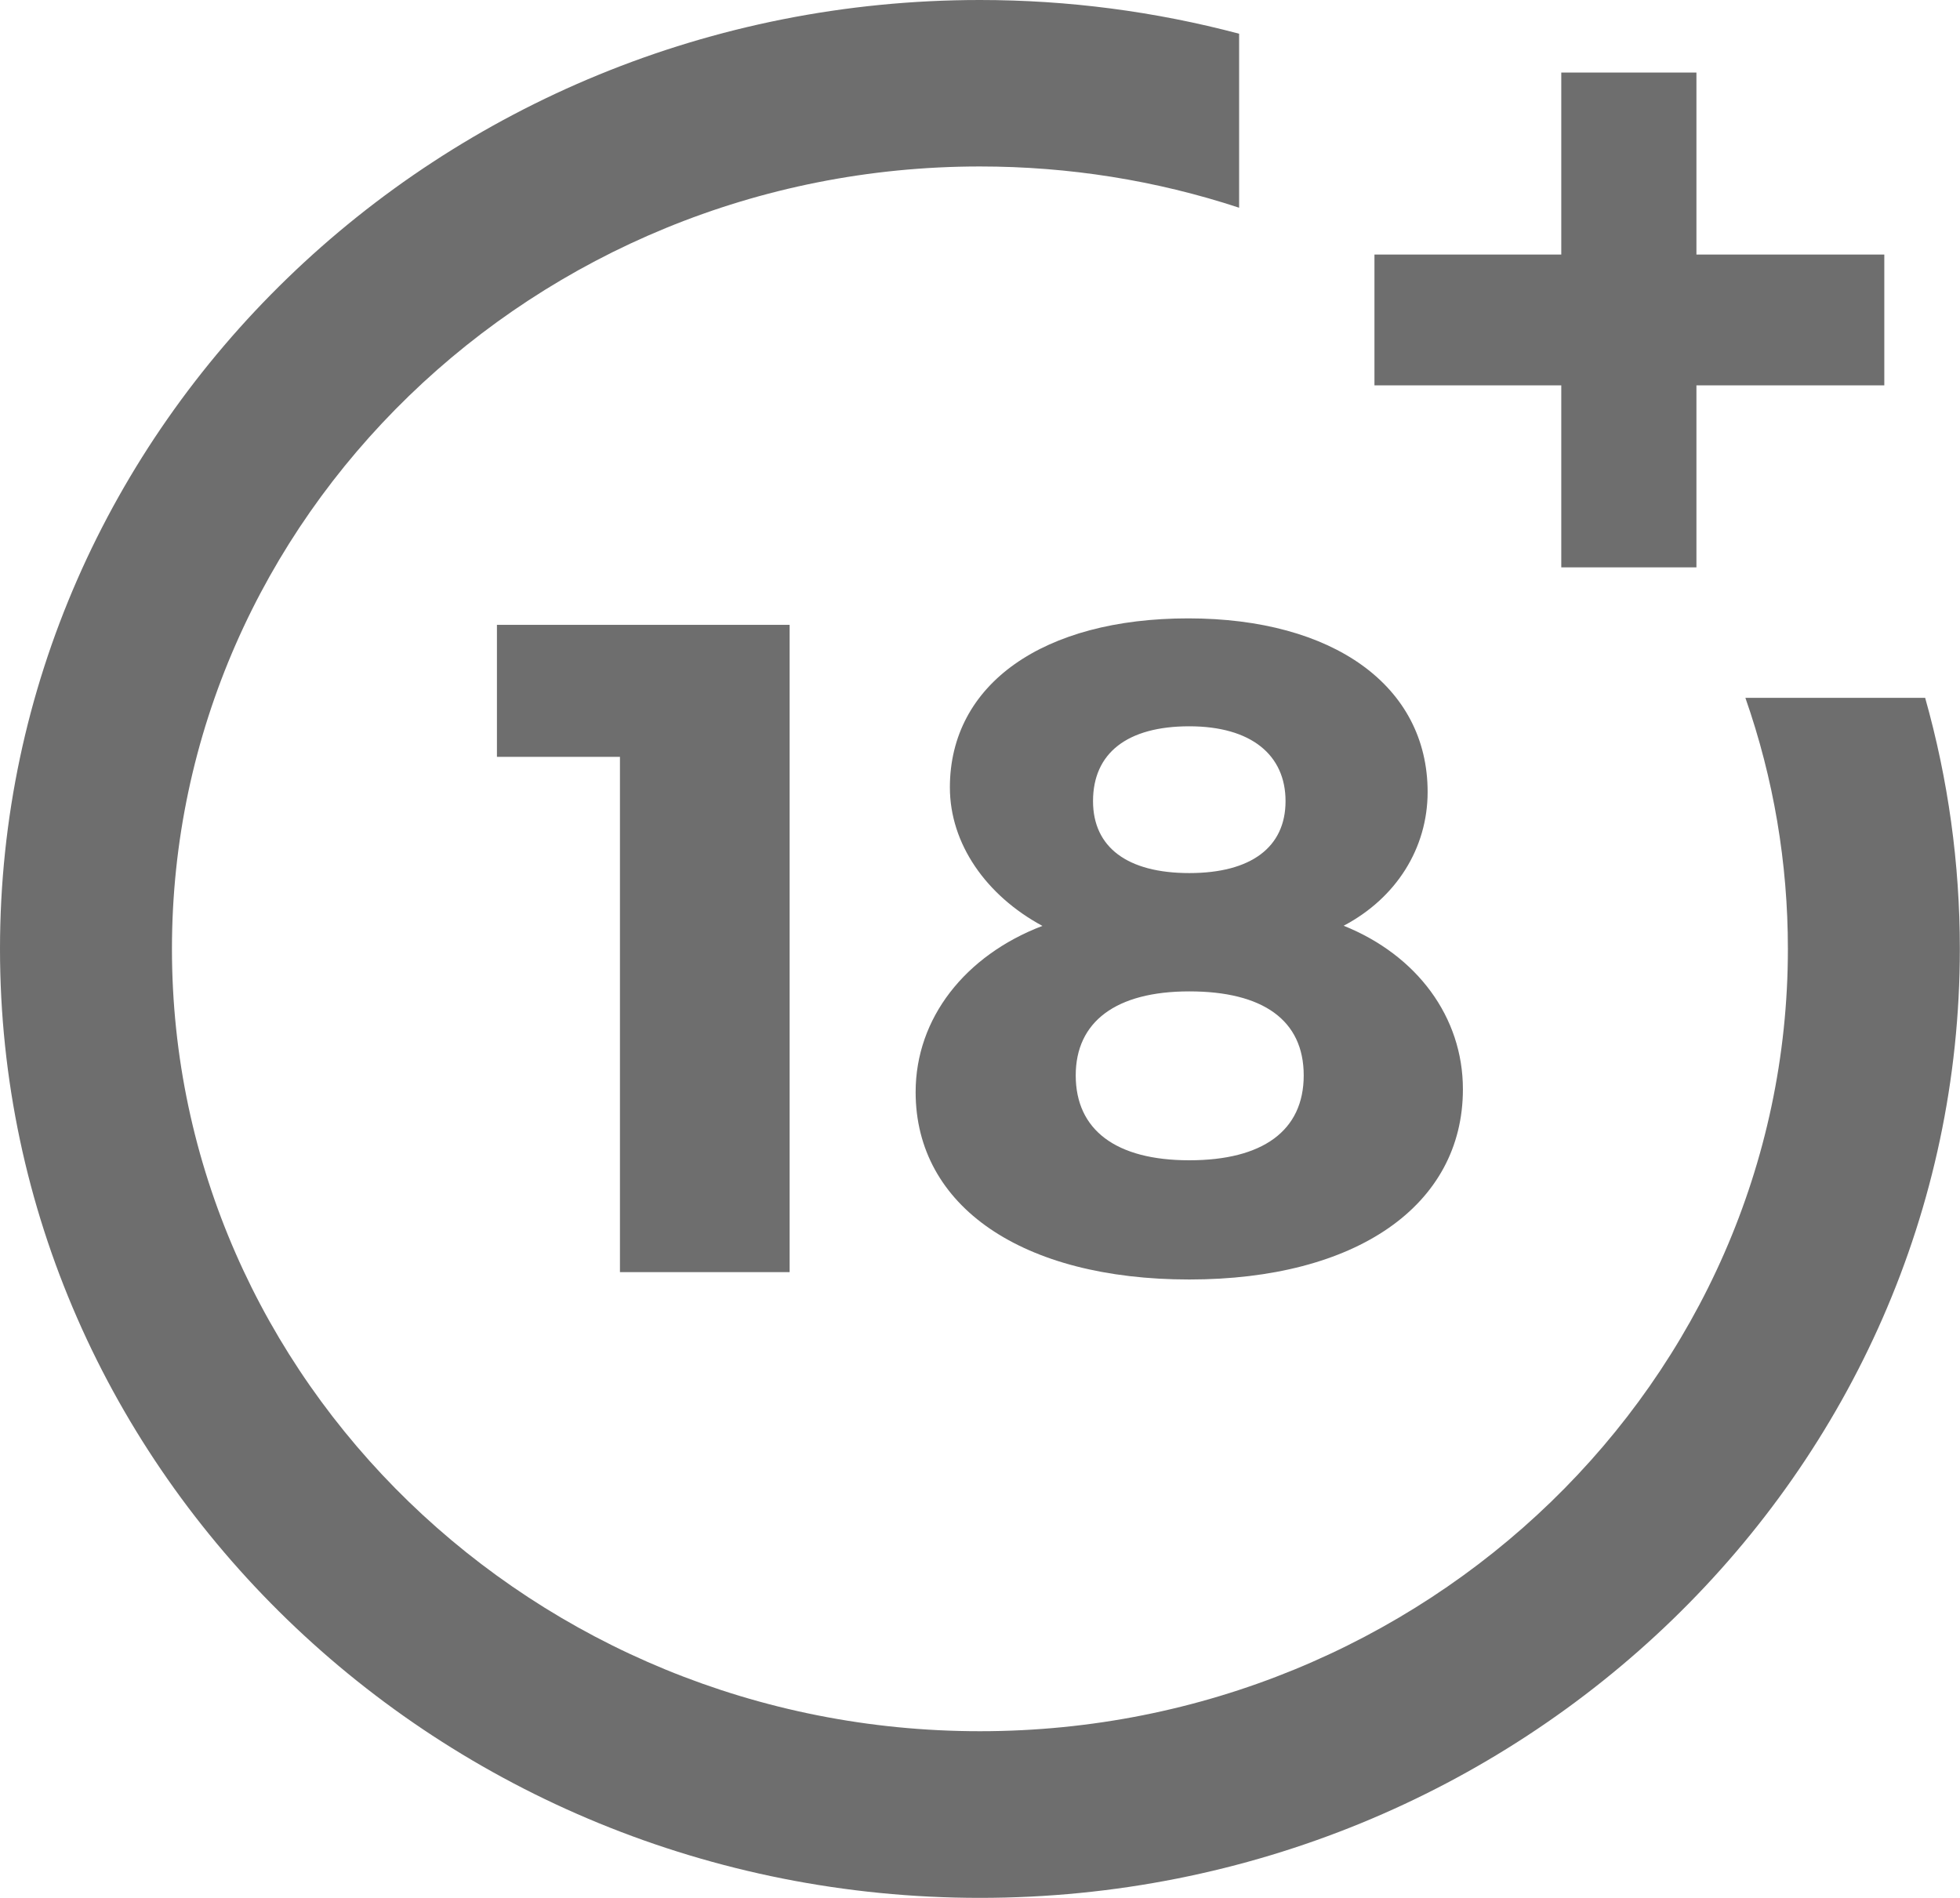 <svg width="63" height="61" viewBox="0 0 63 61" fill="none" xmlns="http://www.w3.org/2000/svg">
<g id="Layer_1" clip-path="url(#clip0_110_19)">
<path id="Vector" d="M19.927 40.891V24.328H15.973V20.085H25.381V40.891H19.927Z" fill="#6E6E6E"/>
<path id="Vector_2" d="M45.888 25.456C45.888 27.265 44.879 28.867 43.189 29.757C45.55 30.706 47.022 32.694 47.022 35.012C47.022 38.752 43.59 41.128 38.227 41.128C32.864 41.128 29.431 38.781 29.431 35.104C29.431 32.728 31.024 30.71 33.506 29.762C31.695 28.785 30.532 27.12 30.532 25.311C30.532 21.987 33.535 19.877 38.193 19.877C42.851 19.877 45.888 22.045 45.888 25.456ZM34.577 34.567C34.577 36.319 35.866 37.296 38.227 37.296C40.587 37.296 41.905 36.347 41.905 34.567C41.905 32.786 40.587 31.867 38.227 31.867C35.866 31.867 34.577 32.844 34.577 34.567ZM35.133 25.751C35.133 27.236 36.238 28.064 38.227 28.064C40.215 28.064 41.321 27.232 41.321 25.751C41.321 24.27 40.22 23.346 38.227 23.346C36.233 23.346 35.133 24.207 35.133 25.751Z" fill="#6E6E6E"/>
<path id="Vector_3" d="M56.102 22.432C57.009 25.025 57.468 27.735 57.468 30.502C57.468 44.37 45.82 55.648 31.498 55.648C17.175 55.648 5.527 44.365 5.527 30.502C5.527 16.64 17.18 5.351 31.498 5.351C34.355 5.351 37.155 5.797 39.829 6.677V1.084C37.126 0.368 34.331 0 31.498 0C14.129 0 0 13.684 0 30.502C0 47.321 14.129 61.005 31.498 61.005C48.866 61.005 62.995 47.321 62.995 30.502C62.995 27.754 62.619 25.049 61.88 22.432H56.102Z" fill="#6E6E6E"/>
<path id="Vector_4" d="M54.528 8.182V2.332H50.184V8.182H44.179V12.387H50.184V18.237H54.528V12.387H60.567V8.182H54.528Z" fill="#6E6E6E"/>
</g>
<defs>
<clipPath id="clip0_110_19">
<rect width="63" height="61" fill="white"/>
</clipPath>
</defs>
</svg>
